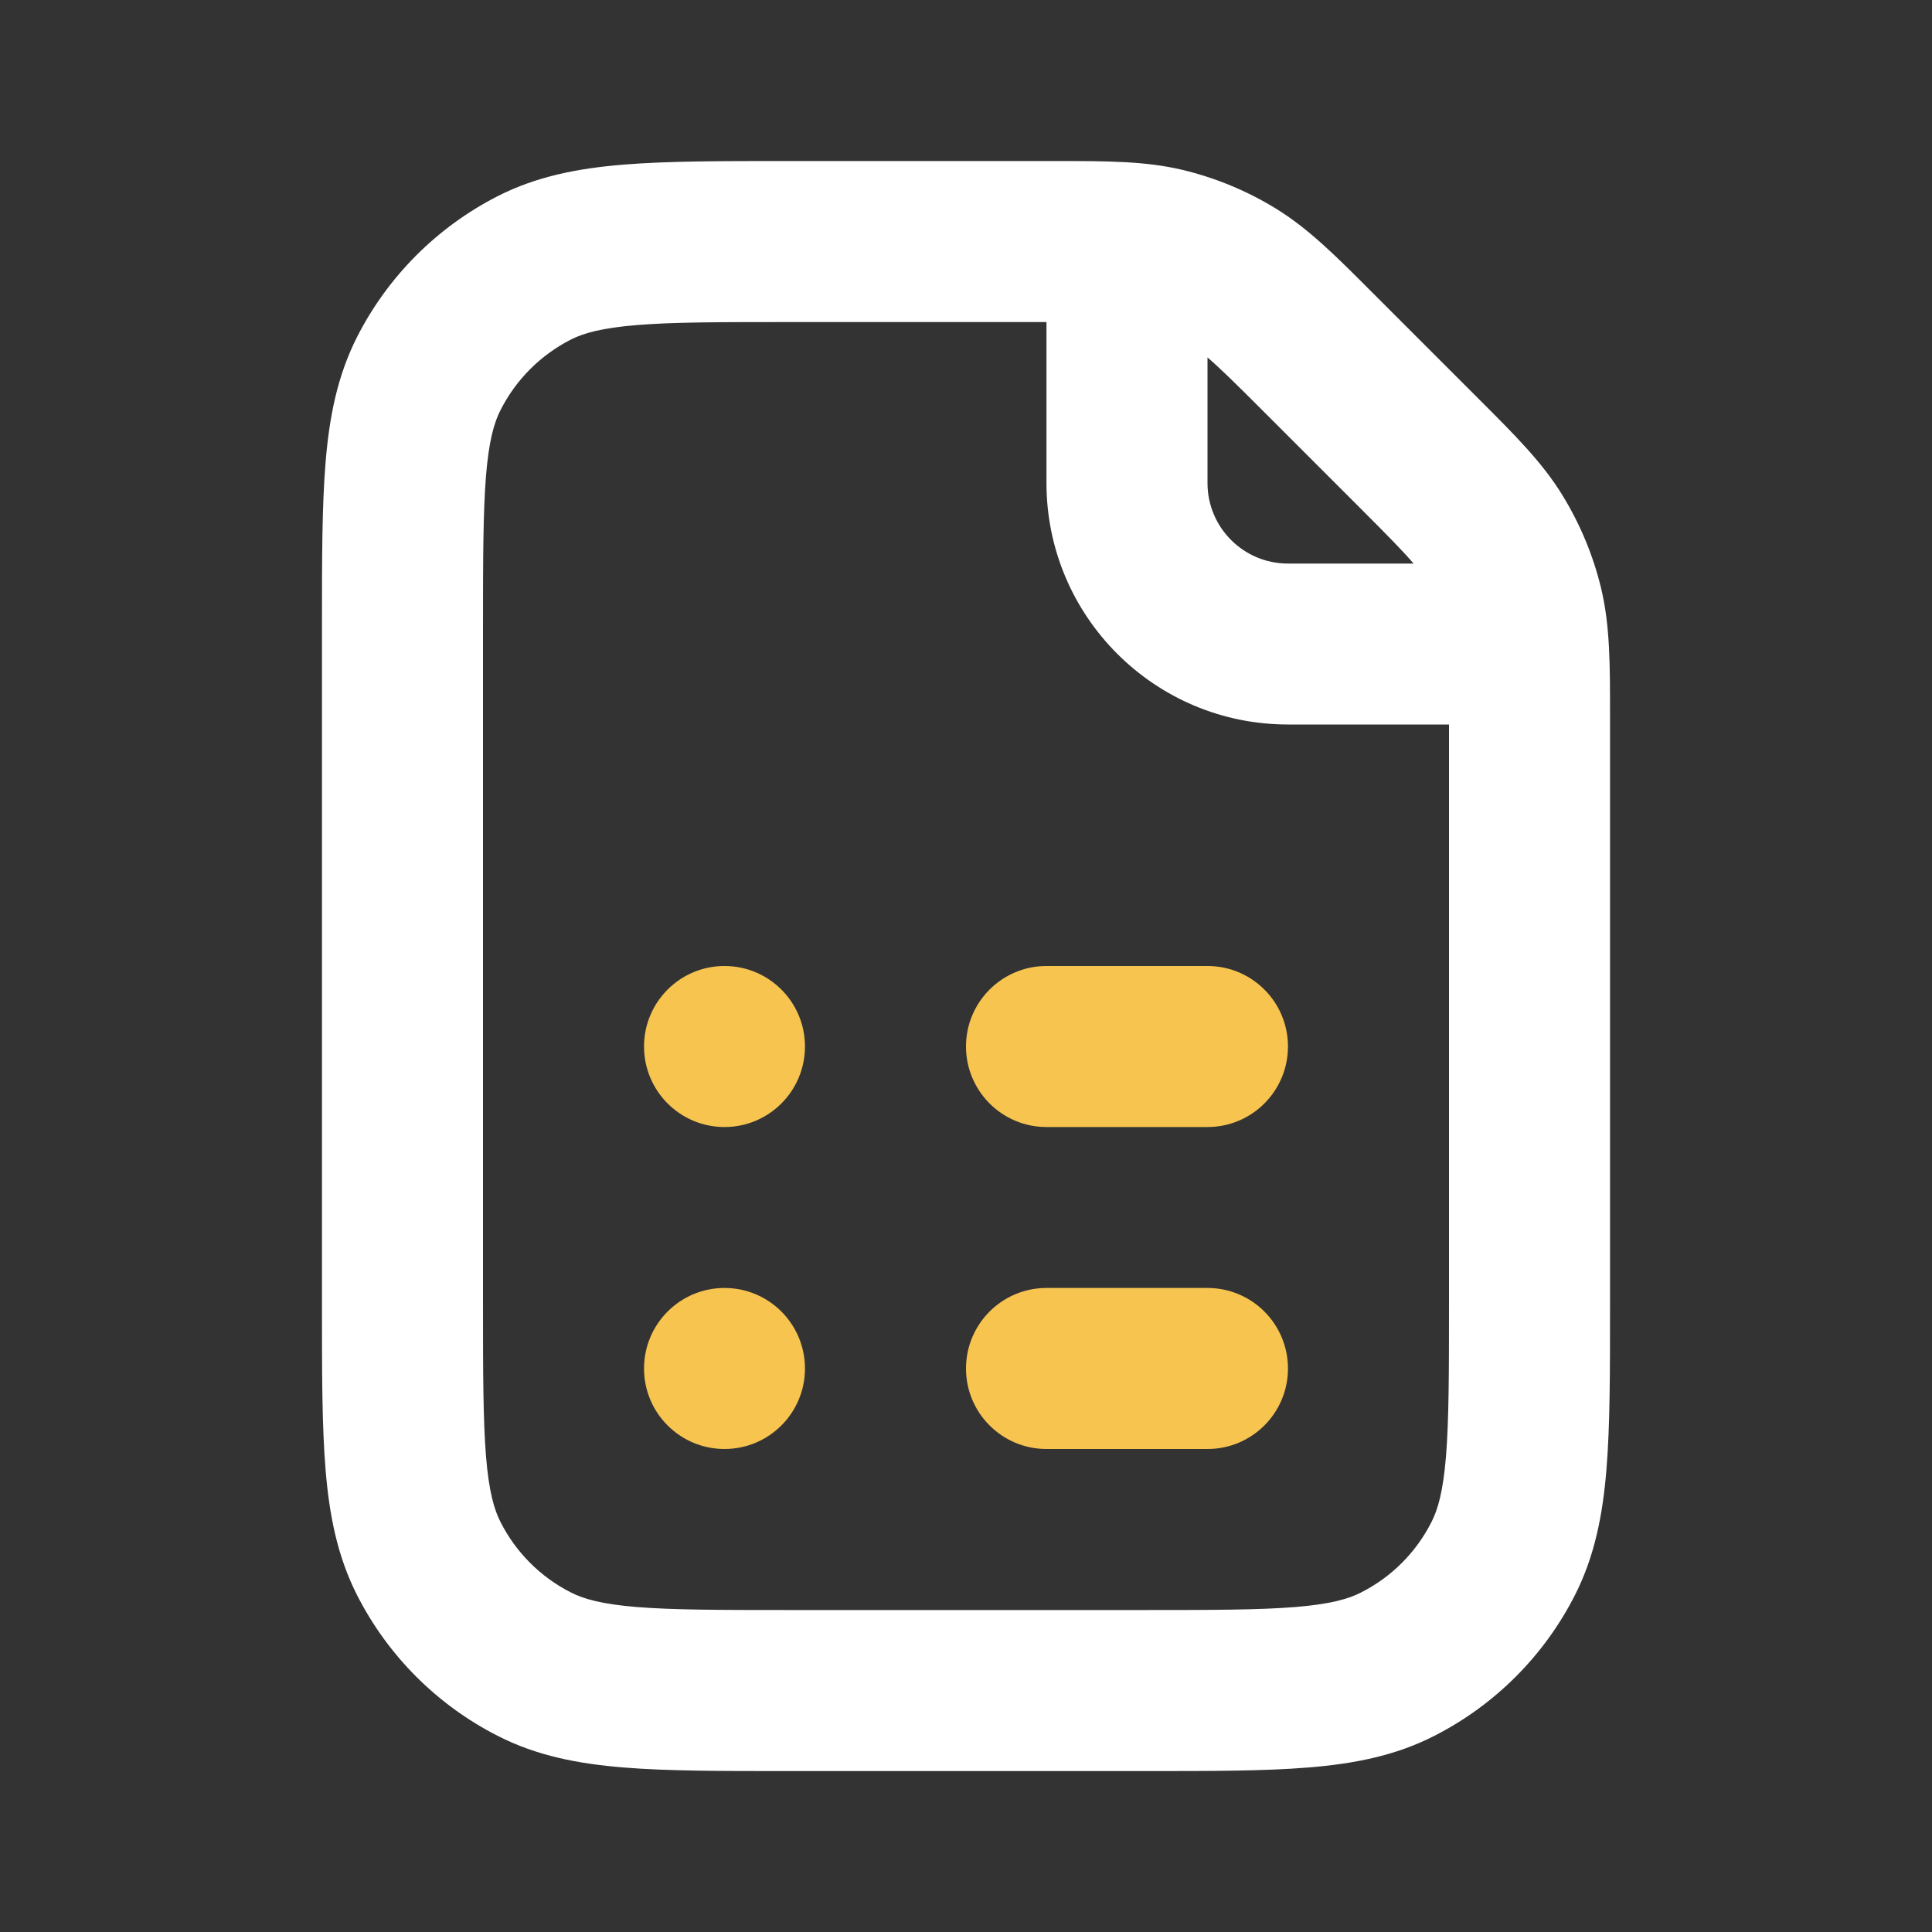 
<svg width="20" height="20" viewBox="0 0 20 20" fill="none" xmlns="http://www.w3.org/2000/svg">
<rect x="0" y="0" width="20" height="20" fill="#333333" stroke="none"/>
<path fill-rule="evenodd" clip-rule="evenodd" d="M12.243 1.759C11.857 1.667 11.457 1.667 10.928 1.667L8.132 1.667C7.461 1.667 6.908 1.667 6.457 1.704C5.988 1.742 5.558 1.824 5.153 2.03C4.526 2.35 4.016 2.86 3.697 3.487C3.491 3.892 3.408 4.322 3.37 4.791C3.333 5.242 3.333 5.795 3.333 6.466V13.535C3.333 14.206 3.333 14.759 3.37 15.21C3.408 15.679 3.491 16.109 3.697 16.514C4.016 17.141 4.526 17.651 5.153 17.97C5.558 18.177 5.988 18.259 6.457 18.297C6.908 18.334 7.461 18.334 8.132 18.334H11.868C12.539 18.334 13.092 18.334 13.543 18.297C14.012 18.259 14.442 18.177 14.847 17.97C15.474 17.651 15.984 17.141 16.303 16.514C16.509 16.109 16.592 15.679 16.63 15.21C16.667 14.759 16.667 14.206 16.667 13.535L16.667 7.406C16.667 6.877 16.667 6.477 16.575 6.091C16.493 5.751 16.358 5.426 16.175 5.128C15.968 4.789 15.685 4.507 15.311 4.133L14.201 3.023C13.827 2.648 13.544 2.365 13.206 2.158C12.908 1.975 12.583 1.841 12.243 1.759ZM10.833 3.334H8.167C7.453 3.334 6.968 3.334 6.593 3.365C6.227 3.395 6.04 3.449 5.91 3.515C5.596 3.675 5.341 3.93 5.182 4.244C5.115 4.374 5.061 4.561 5.031 4.926C5.001 5.301 5 5.787 5 6.5V13.5C5 14.214 5.001 14.699 5.031 15.075C5.061 15.44 5.115 15.627 5.182 15.757C5.341 16.071 5.596 16.326 5.91 16.485C6.04 16.552 6.227 16.606 6.593 16.636C6.968 16.666 7.453 16.667 8.167 16.667H11.833C12.547 16.667 13.032 16.666 13.408 16.636C13.773 16.606 13.96 16.552 14.09 16.485C14.404 16.326 14.659 16.071 14.818 15.757C14.885 15.627 14.939 15.44 14.969 15.075C14.999 14.699 15 14.214 15 13.5V7.5H13.333C11.953 7.5 10.833 6.381 10.833 5V3.334ZM14.633 5.834C14.533 5.715 14.373 5.552 14.072 5.251L13.082 4.261C12.782 3.96 12.618 3.801 12.5 3.7V5C12.5 5.461 12.873 5.834 13.333 5.834H14.633Z" fill="white"/>
<path d="M8.333 10.833C8.333 11.294 7.96 11.667 7.5 11.667C7.04 11.667 6.667 11.294 6.667 10.833C6.667 10.373 7.04 10 7.5 10C7.96 10 8.333 10.373 8.333 10.833Z" fill="#F8C450"/>
<path d="M10.833 10C10.373 10 10 10.373 10 10.833C10 11.294 10.373 11.667 10.833 11.667H12.5C12.96 11.667 13.333 11.294 13.333 10.833C13.333 10.373 12.96 10 12.5 10H10.833Z" fill="#F8C450"/>
<path d="M10.833 13.333C10.373 13.333 10 13.706 10 14.167C10 14.627 10.373 15 10.833 15H12.5C12.96 15 13.333 14.627 13.333 14.167C13.333 13.706 12.96 13.333 12.5 13.333H10.833Z" fill="#F8C450"/>
<path d="M7.5 15C7.96 15 8.333 14.627 8.333 14.167C8.333 13.706 7.96 13.333 7.5 13.333C7.04 13.333 6.667 13.706 6.667 14.167C6.667 14.627 7.04 15 7.5 15Z" fill="#F8C450"/>
</svg>
